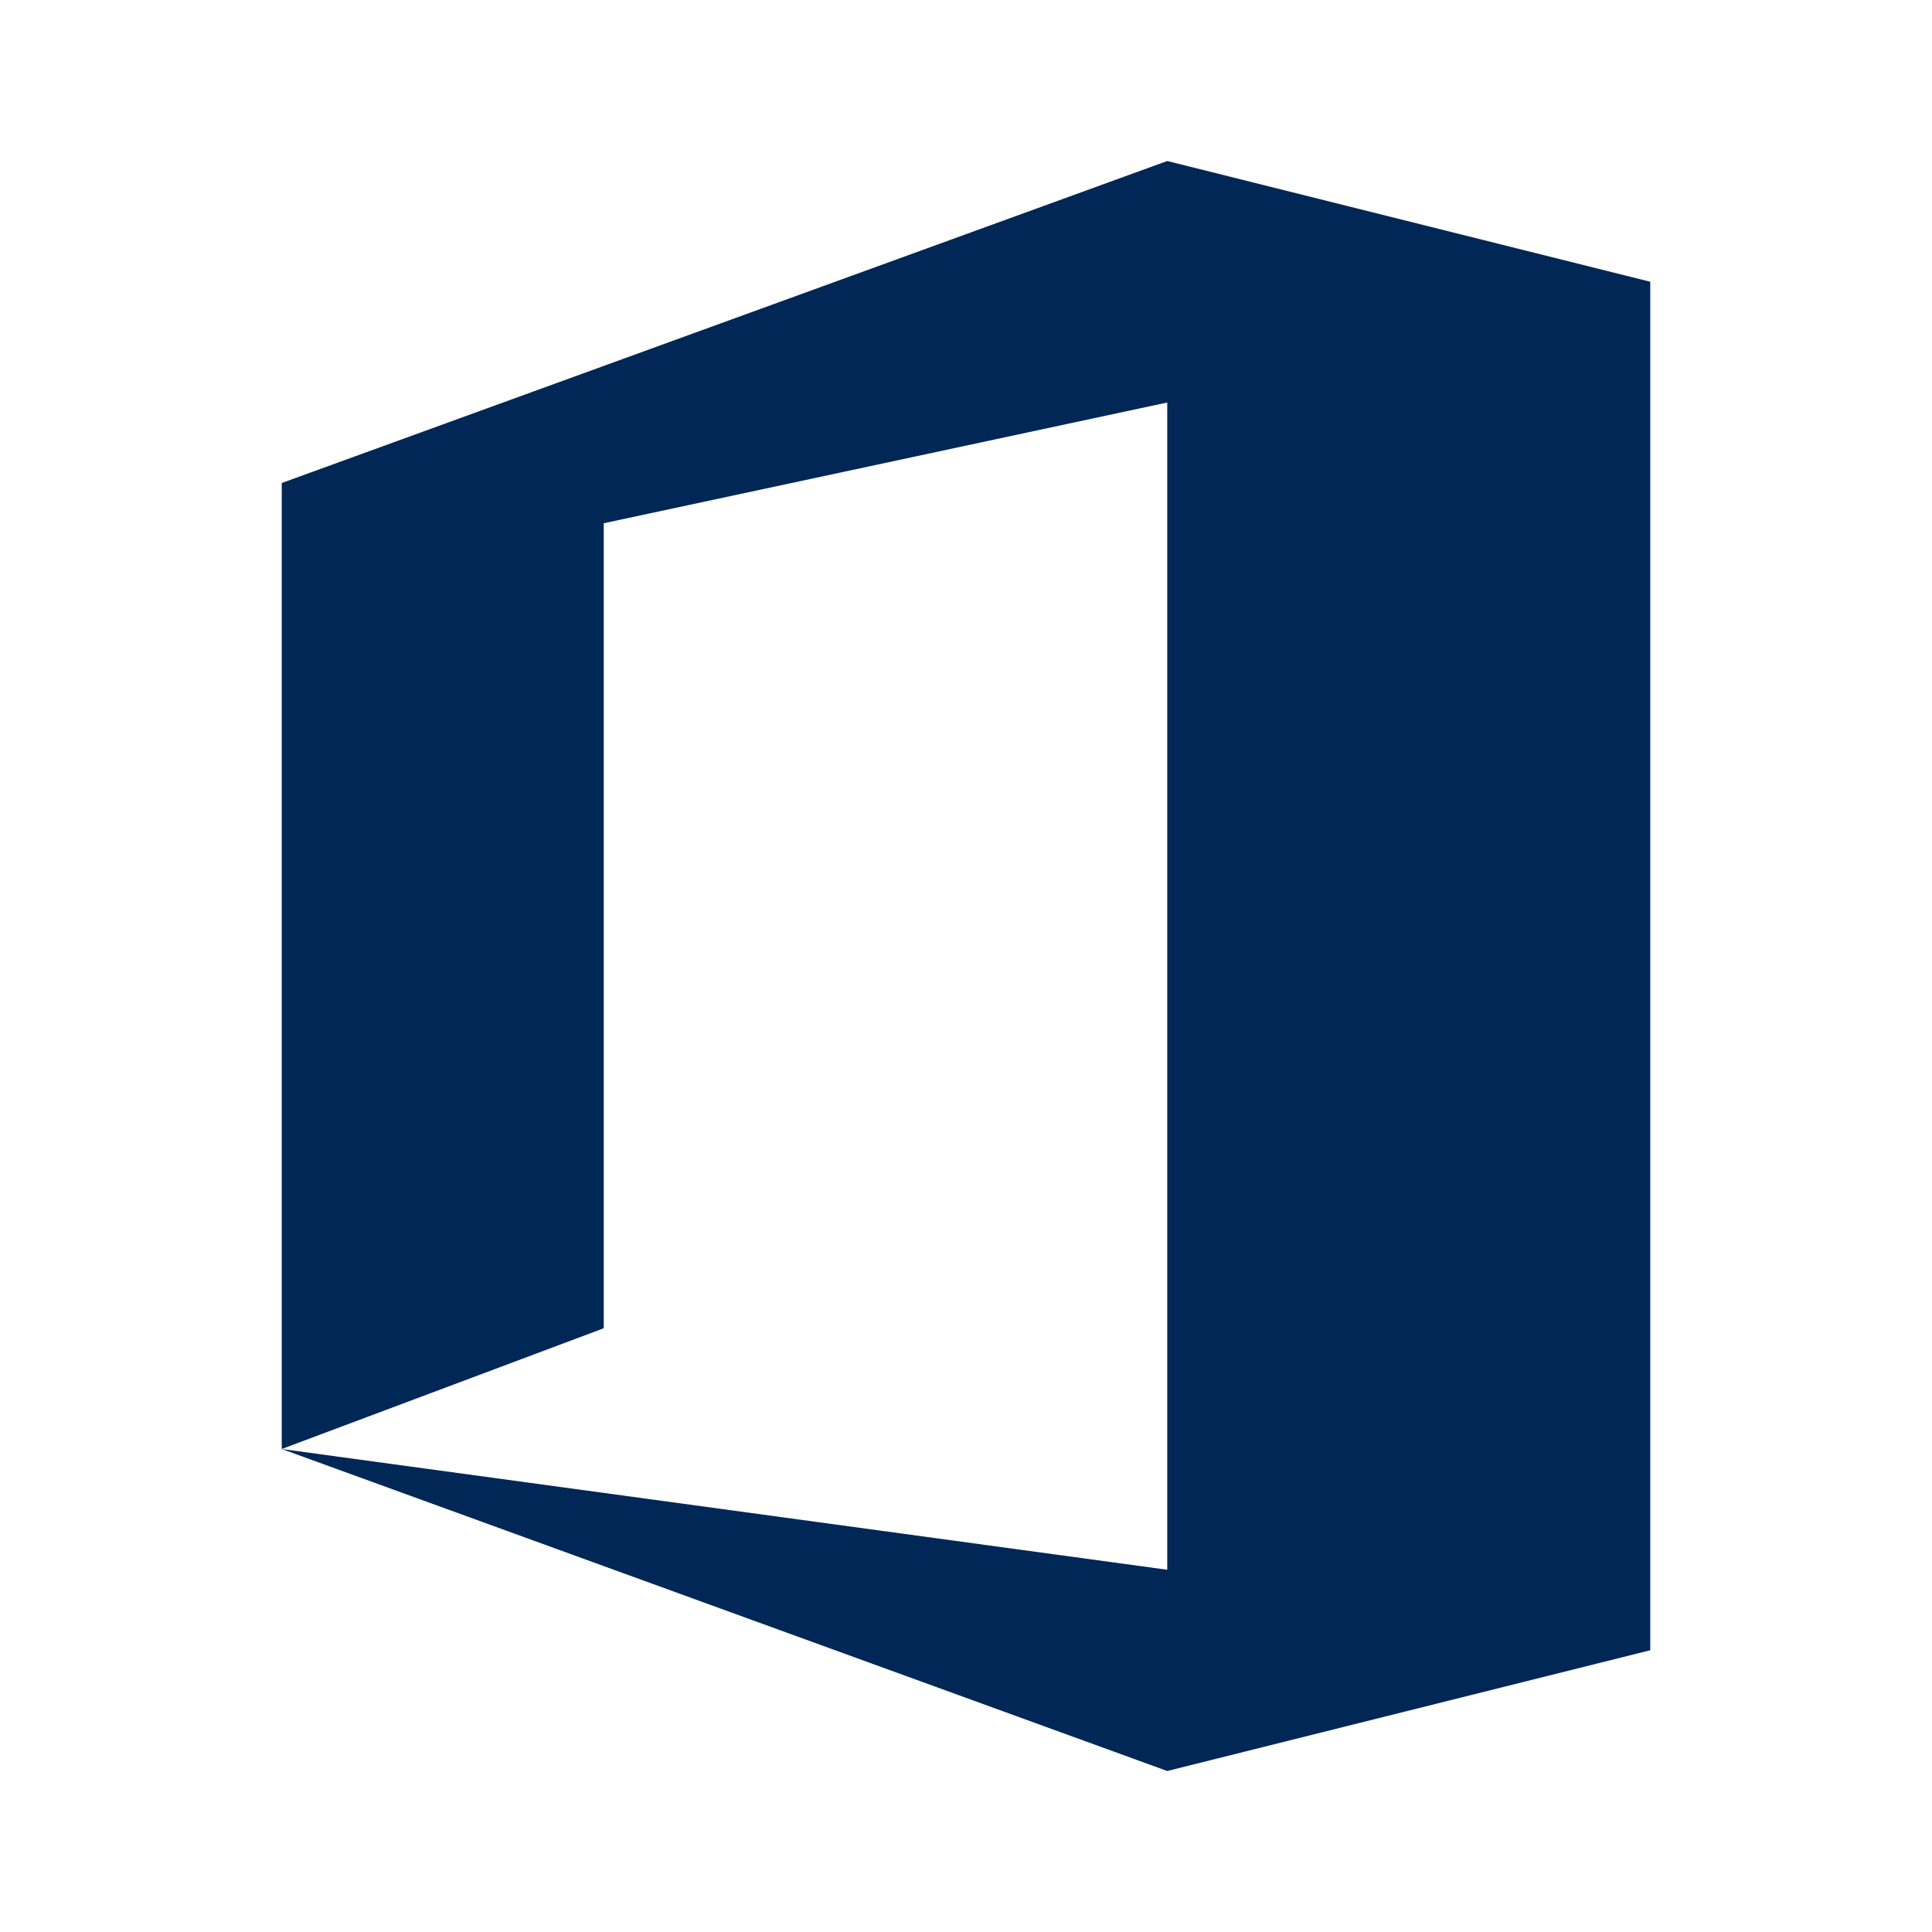 <?xml version="1.0" encoding="UTF-8"?>
<svg viewBox="0 0 48 48" width="24px" height="24px" version="1.1" xmlns="http://www.w3.org/2000/svg" xmlns:xlink="http://www.w3.org/1999/xlink">
	<path fill="#002756" d="M7 12L29 4 41 7 41 41 29 44 7 36 29 39 29 10 15 13 15 33 7 36z"/>
</svg>